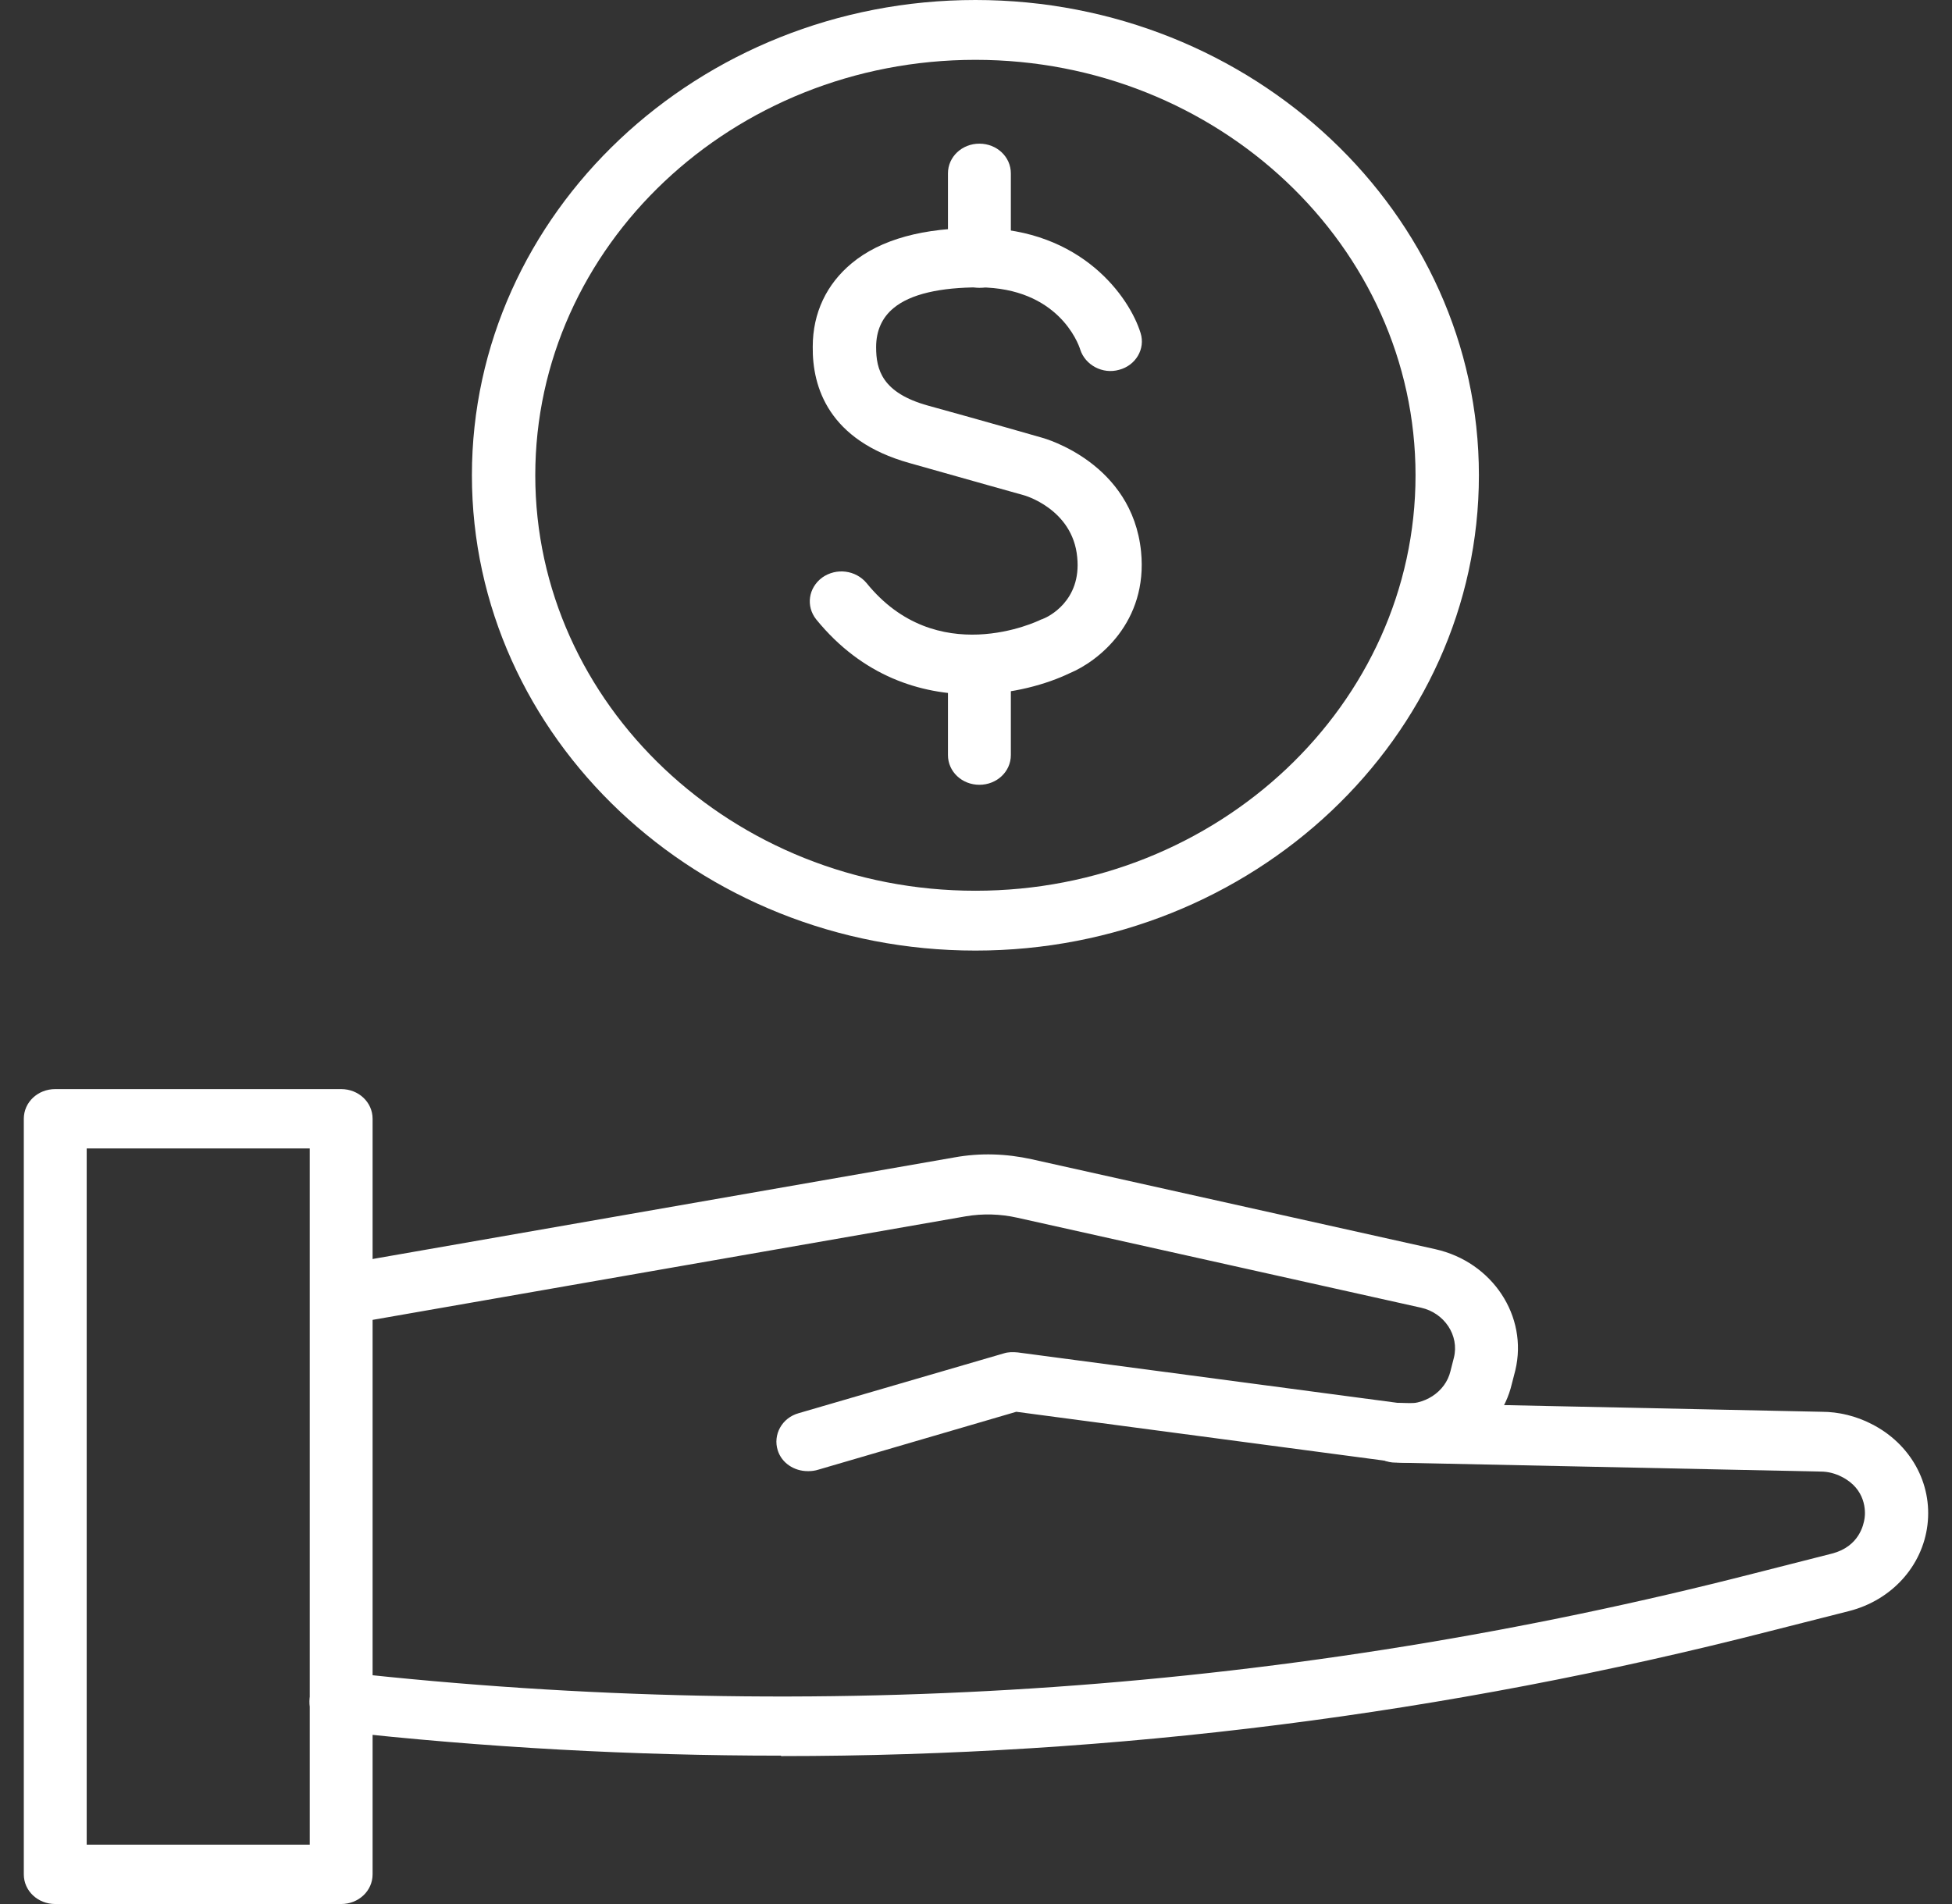 <svg width="41" height="40" viewBox="0 0 41 40" fill="none" xmlns="http://www.w3.org/2000/svg">
<rect x="0" y="0" width="41" height="40" fill="#333333" stroke="none"/>
<path d="M7.166 40H1.16C0.793 40 0.5 39.723 0.5 39.377V23.503C0.5 23.157 0.793 22.88 1.16 22.88H7.166C7.533 22.88 7.826 23.157 7.826 23.503V39.377C7.826 39.723 7.533 40 7.166 40ZM1.821 38.753H6.506V24.127H1.821V38.753Z" fill="white"/>
<path d="M16.965 30.906C16.682 30.906 16.42 30.737 16.336 30.47C16.232 30.144 16.42 29.787 16.777 29.688L21.084 28.432C21.179 28.402 21.273 28.402 21.378 28.412L29.427 29.481C29.909 29.54 30.36 29.243 30.465 28.808L30.538 28.521C30.654 28.056 30.339 27.581 29.846 27.472L21.367 25.582C21.011 25.502 20.644 25.492 20.288 25.552L7.312 27.818C6.956 27.877 6.61 27.66 6.537 27.313C6.474 26.977 6.704 26.65 7.071 26.581L20.047 24.315C20.592 24.216 21.137 24.236 21.671 24.354L30.151 26.244C31.345 26.512 32.1 27.65 31.828 28.788L31.754 29.075C31.503 30.144 30.392 30.866 29.249 30.708L21.346 29.659L17.185 30.876C17.122 30.896 17.049 30.906 16.986 30.906H16.965Z" fill="white"/>
<path d="M16.4 36.883C13.297 36.883 10.195 36.714 7.082 36.368C6.715 36.328 6.464 36.022 6.506 35.675C6.547 35.329 6.883 35.091 7.239 35.131C17.207 36.239 27.164 35.537 36.848 33.053L38.483 32.637C39.049 32.489 39.144 32.034 39.164 31.895C39.185 31.756 39.196 31.282 38.682 31.024C38.546 30.955 38.399 30.915 38.242 30.915L29.312 30.727C28.945 30.727 28.663 30.43 28.663 30.084C28.663 29.738 28.966 29.461 29.344 29.471L38.263 29.659C38.62 29.659 38.986 29.748 39.311 29.916C40.129 30.331 40.59 31.163 40.485 32.033C40.38 32.904 39.73 33.617 38.84 33.845L37.205 34.26C30.381 36.012 23.422 36.892 16.41 36.892L16.4 36.883Z" fill="white"/>
<path d="M20.425 14.587C19.345 14.587 18.119 14.211 17.144 13.013C16.924 12.736 16.977 12.35 17.27 12.133C17.564 11.925 17.972 11.974 18.203 12.251C19.67 14.062 21.777 13.063 21.871 13.013C21.892 13.013 21.913 12.994 21.924 12.994C21.997 12.964 22.72 12.637 22.626 11.707C22.532 10.688 21.504 10.401 21.494 10.401C21.494 10.401 20.289 10.064 19.104 9.728C17.406 9.253 17.06 8.135 17.071 7.284C17.071 6.571 17.364 5.967 17.888 5.532C18.496 5.027 19.398 4.78 20.582 4.79C22.72 4.81 23.726 6.245 23.957 6.997C24.062 7.333 23.852 7.679 23.506 7.769C23.16 7.868 22.794 7.67 22.689 7.343C22.647 7.204 22.217 6.047 20.572 6.037C19.754 6.037 19.125 6.175 18.769 6.472C18.528 6.67 18.402 6.947 18.402 7.293C18.402 7.768 18.528 8.253 19.492 8.521C20.676 8.847 21.882 9.194 21.882 9.194C21.955 9.213 23.779 9.728 23.967 11.588C24.114 13.073 23.066 13.894 22.469 14.142C21.997 14.369 21.263 14.587 20.446 14.587H20.425Z" fill="white"/>
<path d="M20.571 6.046C20.205 6.046 19.911 5.769 19.911 5.423V3.642C19.911 3.295 20.205 3.018 20.571 3.018C20.938 3.018 21.232 3.295 21.232 3.642V5.423C21.232 5.769 20.938 6.046 20.571 6.046Z" fill="white"/>
<path d="M20.571 16.487C20.205 16.487 19.911 16.21 19.911 15.863V14.082C19.911 13.736 20.205 13.459 20.571 13.459C20.938 13.459 21.232 13.736 21.232 14.082V15.863C21.232 16.21 20.938 16.487 20.571 16.487Z" fill="white"/>
<path d="M20.488 19.97C14.66 19.97 9.912 15.488 9.912 9.985C9.912 4.483 14.66 0 20.488 0C26.315 0 31.063 4.483 31.063 9.985C31.063 15.488 26.315 19.97 20.488 19.97ZM20.488 1.257C15.383 1.257 11.243 5.176 11.243 9.985C11.243 14.795 15.394 18.713 20.488 18.713C25.581 18.713 29.732 14.795 29.732 9.985C29.732 5.176 25.581 1.257 20.488 1.257Z" fill="white"/>
</svg>
